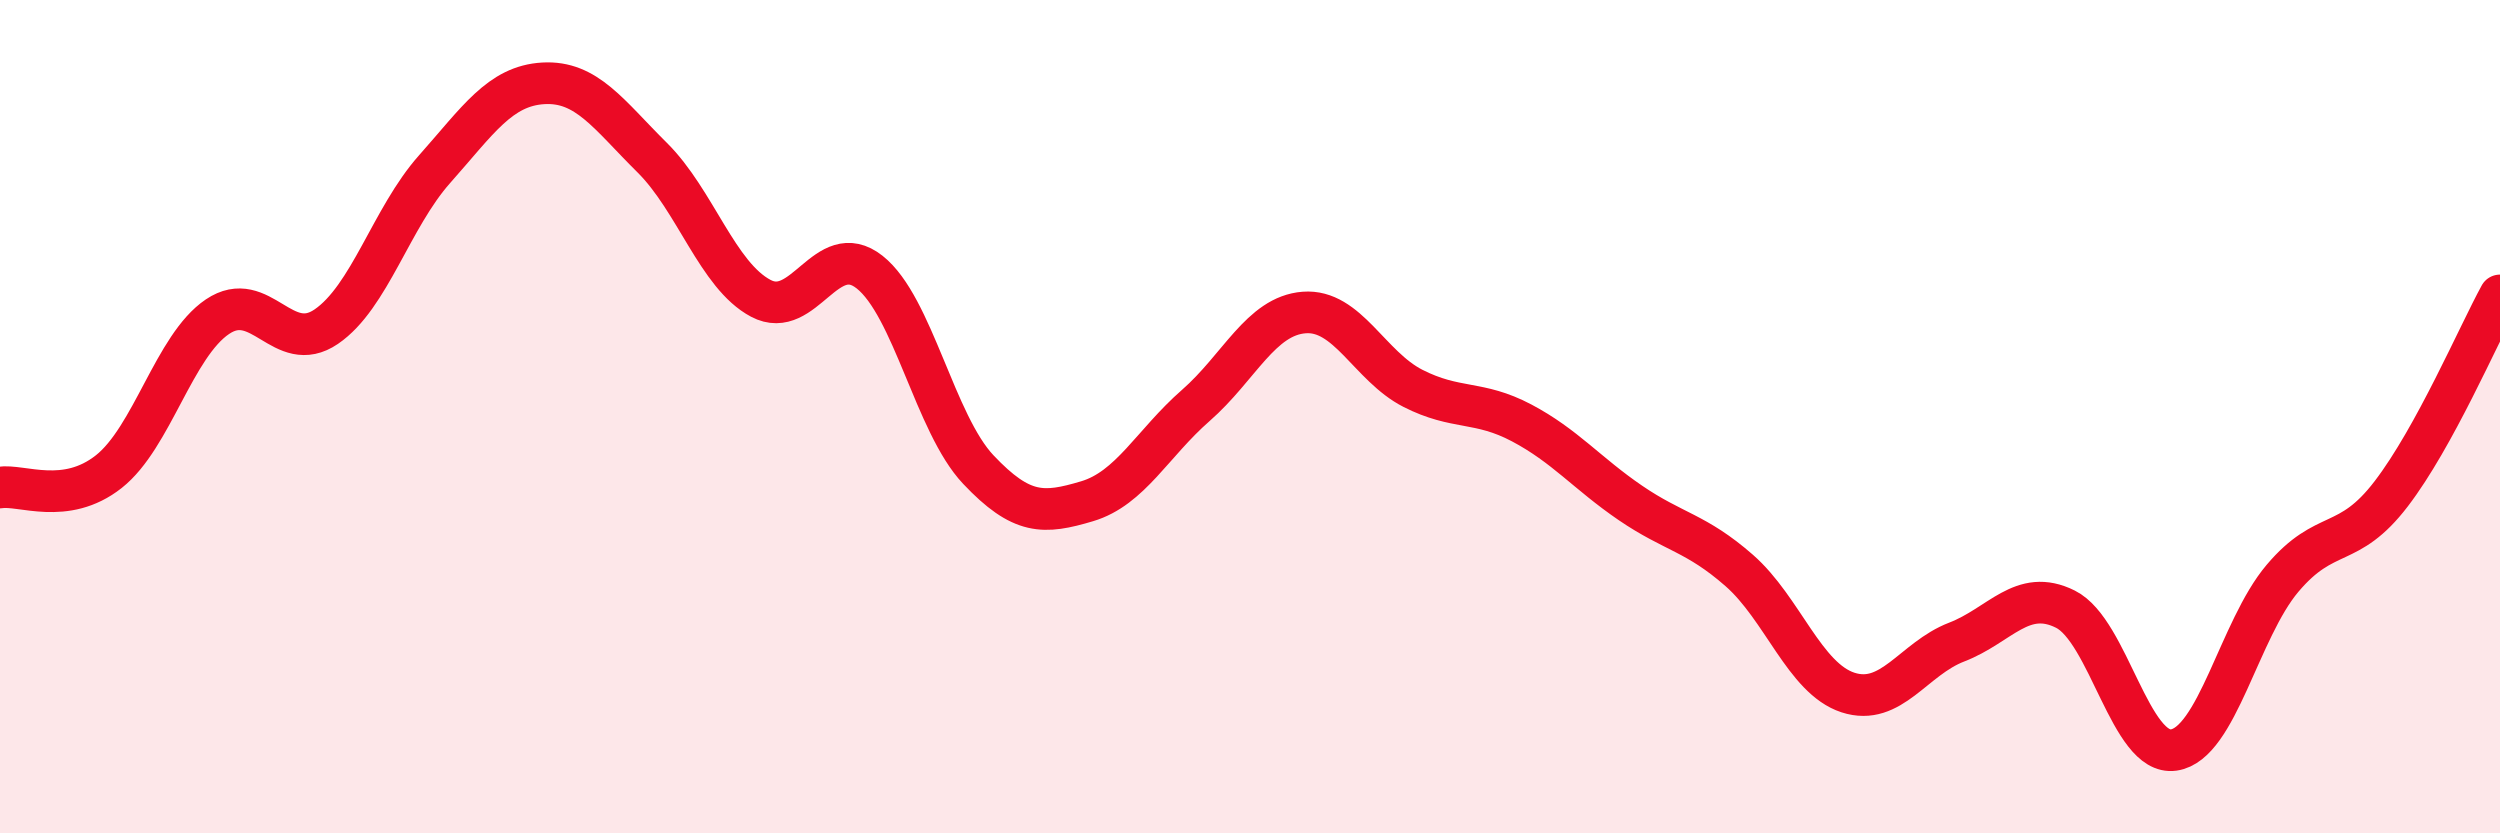 
    <svg width="60" height="20" viewBox="0 0 60 20" xmlns="http://www.w3.org/2000/svg">
      <path
        d="M 0,11.7 C 0.52,11.62 1.57,12.14 2.61,11.32 C 3.65,10.5 4.18,8.3 5.22,7.6 C 6.26,6.9 6.79,8.55 7.83,7.84 C 8.87,7.13 9.39,5.23 10.43,4.06 C 11.47,2.89 12,2.06 13.04,2 C 14.08,1.94 14.61,2.75 15.65,3.78 C 16.69,4.81 17.22,6.61 18.26,7.16 C 19.3,7.71 19.83,5.71 20.87,6.53 C 21.91,7.35 22.44,10.17 23.48,11.27 C 24.52,12.37 25.05,12.34 26.09,12.03 C 27.13,11.72 27.66,10.64 28.7,9.73 C 29.74,8.82 30.26,7.58 31.3,7.5 C 32.34,7.42 32.87,8.79 33.91,9.32 C 34.95,9.85 35.48,9.6 36.52,10.15 C 37.56,10.7 38.09,11.36 39.13,12.07 C 40.17,12.78 40.7,12.78 41.74,13.69 C 42.78,14.6 43.31,16.28 44.35,16.62 C 45.39,16.96 45.92,15.81 46.96,15.41 C 48,15.01 48.53,14.1 49.57,14.62 C 50.61,15.14 51.13,18.15 52.17,18 C 53.21,17.85 53.74,15.11 54.78,13.88 C 55.82,12.65 56.35,13.21 57.39,11.85 C 58.43,10.49 59.48,8.04 60,7.09L60 20L0 20Z"
        fill="#EB0A25"
        opacity="0.1"
        stroke-linecap="round"
        stroke-linejoin="round"
      />
      <path
        d="M 0,11.7 C 0.52,11.62 1.57,12.14 2.61,11.32 C 3.65,10.5 4.18,8.3 5.22,7.6 C 6.26,6.9 6.79,8.55 7.83,7.84 C 8.87,7.13 9.39,5.23 10.43,4.06 C 11.47,2.89 12,2.06 13.04,2 C 14.08,1.94 14.61,2.75 15.65,3.78 C 16.69,4.81 17.22,6.61 18.26,7.16 C 19.3,7.71 19.83,5.71 20.87,6.53 C 21.91,7.35 22.44,10.17 23.48,11.27 C 24.52,12.37 25.05,12.34 26.09,12.03 C 27.13,11.72 27.66,10.64 28.7,9.73 C 29.74,8.82 30.26,7.58 31.3,7.5 C 32.34,7.42 32.87,8.79 33.91,9.32 C 34.95,9.85 35.48,9.6 36.52,10.15 C 37.56,10.7 38.09,11.36 39.13,12.07 C 40.17,12.78 40.7,12.78 41.74,13.69 C 42.78,14.6 43.31,16.28 44.35,16.62 C 45.39,16.96 45.92,15.81 46.96,15.41 C 48,15.01 48.53,14.1 49.57,14.62 C 50.61,15.14 51.13,18.15 52.17,18 C 53.21,17.85 53.74,15.11 54.78,13.88 C 55.82,12.65 56.35,13.21 57.39,11.85 C 58.43,10.49 59.48,8.04 60,7.09"
        stroke="#EB0A25"
        stroke-width="1"
        fill="none"
        stroke-linecap="round"
        stroke-linejoin="round"
      />
    </svg>
  